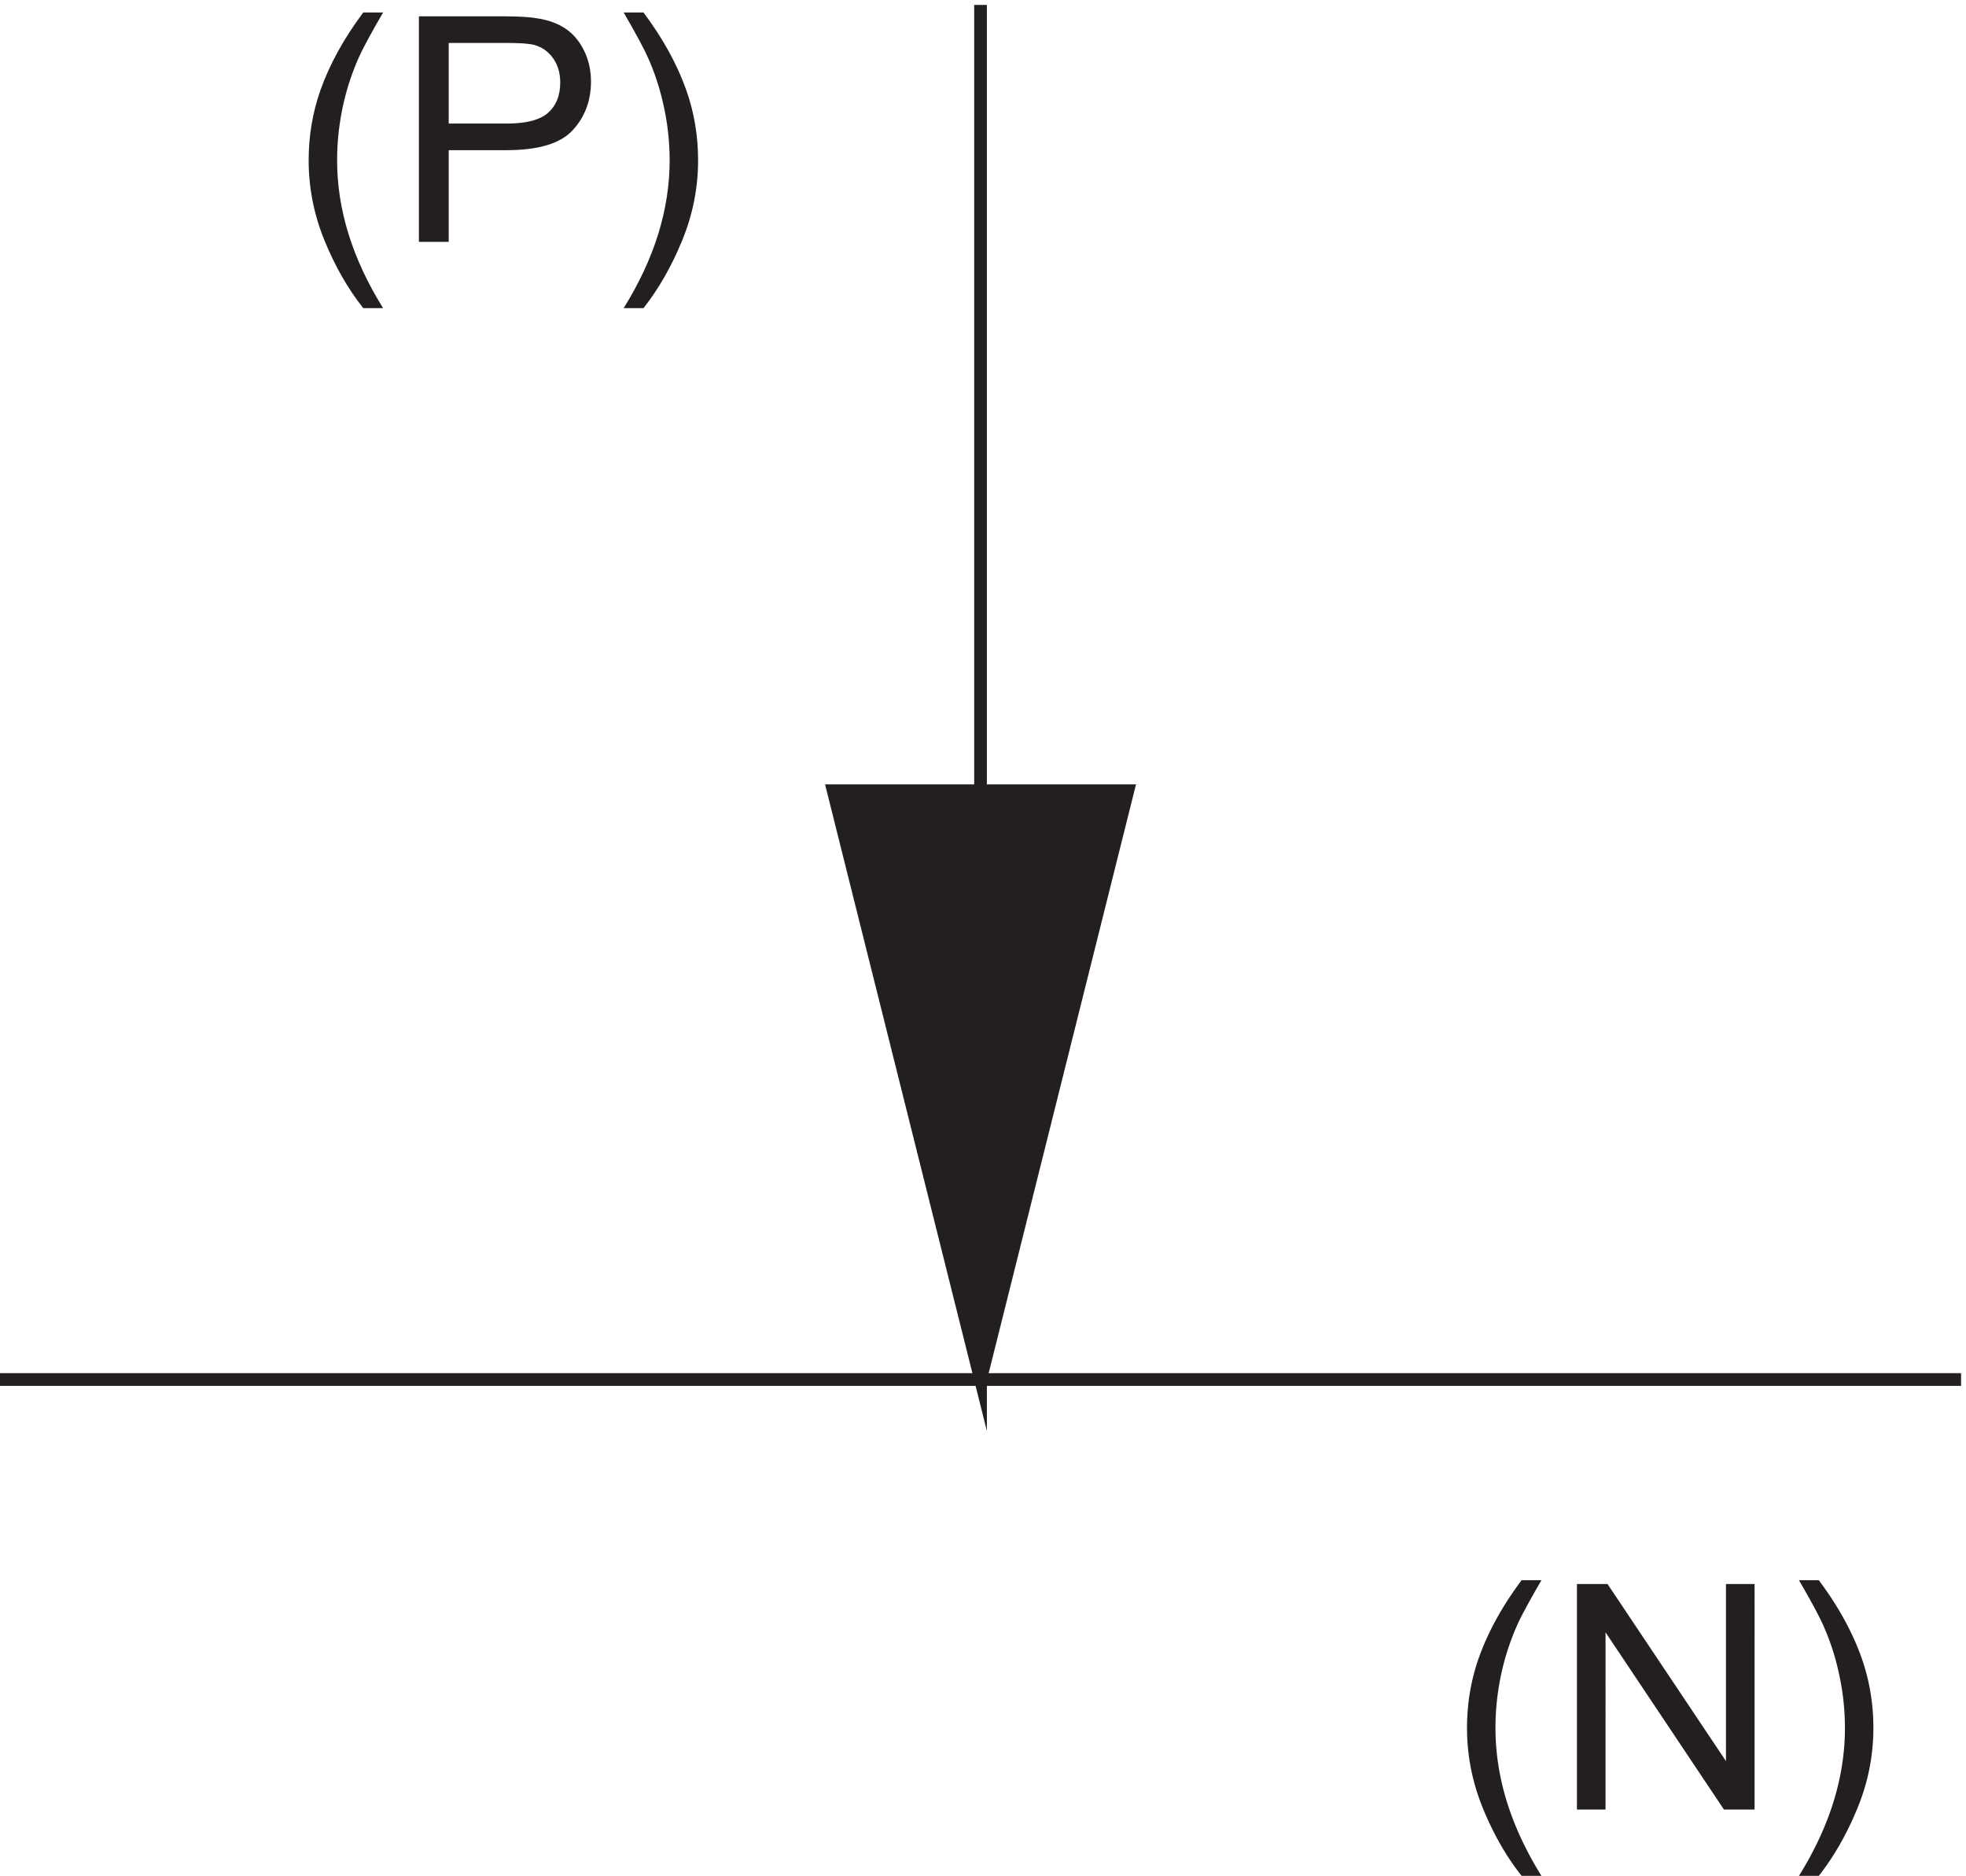 <svg xmlns="http://www.w3.org/2000/svg" xml:space="preserve" width="154.4" height="147.27"><path d="M901.836 51.977c-9.02 11.379-16.648 24.703-22.887 39.96-6.234 15.258-9.355 31.059-9.355 47.407 0 14.41 2.332 28.215 6.992 41.414 5.453 15.32 13.867 30.578 25.25 45.773h11.715c-7.324-12.593-12.168-21.582-14.531-26.972-3.692-8.356-6.598-17.075-8.719-26.157-2.602-11.32-3.906-22.703-3.906-34.148 0-29.121 9.054-58.215 27.156-87.277h-11.715m32.664 39.14v133.145h18.074l69.926-104.535v104.535h16.9V91.117h-18.08l-69.925 104.625V91.117H934.5m142.81-39.14h-11.72c18.11 29.062 27.16 58.156 27.16 87.277 0 11.383-1.3 22.676-3.91 33.875a141.232 141.232 0 0 1-8.63 26.156c-2.35 5.449-7.23 14.531-14.62 27.246h11.72c11.38-15.195 19.8-30.453 25.25-45.773 4.66-13.199 6.99-27.004 6.99-41.414 0-16.348-3.13-32.149-9.4-47.407-6.27-15.257-13.88-28.581-22.84-39.96" style="fill:#231f20;fill-opacity:1;fill-rule:nonzero;stroke:none" transform="matrix(.133 0 0 -.133 -.444 154.2)"/><path d="M582.332 1156.5V345l-87 347.582h174l-87-347.582" style="fill:none;stroke:#231f20;stroke-width:7.5;stroke-linecap:butt;stroke-linejoin:miter;stroke-miterlimit:10;stroke-dasharray:none;stroke-opacity:1" transform="matrix(.133 0 0 -.133 -.444 154.2)"/><path d="M217.836 977.477c-9.02 11.378-16.648 24.703-22.887 39.963-6.234 15.26-9.355 31.06-9.355 47.4 0 14.41 2.332 28.22 6.992 41.42 5.453 15.32 13.867 30.58 25.25 45.77h11.715c-7.324-12.59-12.168-21.58-14.531-26.97-3.692-8.36-6.598-17.08-8.719-26.16-2.602-11.32-3.906-22.7-3.906-34.15 0-29.12 9.054-58.21 27.156-87.273h-11.715m32.848 39.143v133.14h50.222c8.84 0 15.59-.42 20.254-1.27 6.539-1.09 12.02-3.16 16.438-6.22 4.422-3.06 7.976-7.34 10.668-12.85 2.695-5.51 4.043-11.56 4.043-18.17 0-11.32-3.602-20.9-10.809-28.74-7.203-7.84-20.219-11.76-39.051-11.76h-34.148v-54.13zm17.617 69.84h34.422c11.382 0 19.465 2.12 24.246 6.36 4.785 4.23 7.176 10.2 7.176 17.89 0 5.57-1.407 10.34-4.223 14.31-2.813 3.96-6.524 6.58-11.125 7.85-2.965.79-8.445 1.18-16.438 1.18h-34.058v-47.59m115.008-108.983h-11.715c18.105 29.063 27.156 58.153 27.156 87.273 0 11.39-1.301 22.68-3.906 33.88-2.059 9.08-4.934 17.8-8.629 26.16-2.36 5.44-7.231 14.53-14.621 27.24h11.715c11.382-15.19 19.8-30.45 25.25-45.77 4.664-13.2 6.992-27.01 6.992-41.42 0-16.34-3.133-32.14-9.403-47.4-6.265-15.26-13.878-28.585-22.839-39.963" style="fill:#231f20;fill-opacity:1;fill-rule:nonzero;stroke:none" transform="matrix(.133 0 0 -.133 -.444 154.2)"/><path d="M495.332 693h174l-87-348" style="fill:#231f20;fill-opacity:1;fill-rule:evenodd;stroke:none" transform="matrix(.133 0 0 -.133 -.444 154.2)"/><path d="M3.332 345H1161.33" style="fill:none;stroke:#231f20;stroke-width:7.5;stroke-linecap:butt;stroke-linejoin:miter;stroke-miterlimit:10;stroke-dasharray:none;stroke-opacity:1" transform="matrix(.133 0 0 -.133 -.444 154.2)"/></svg>
